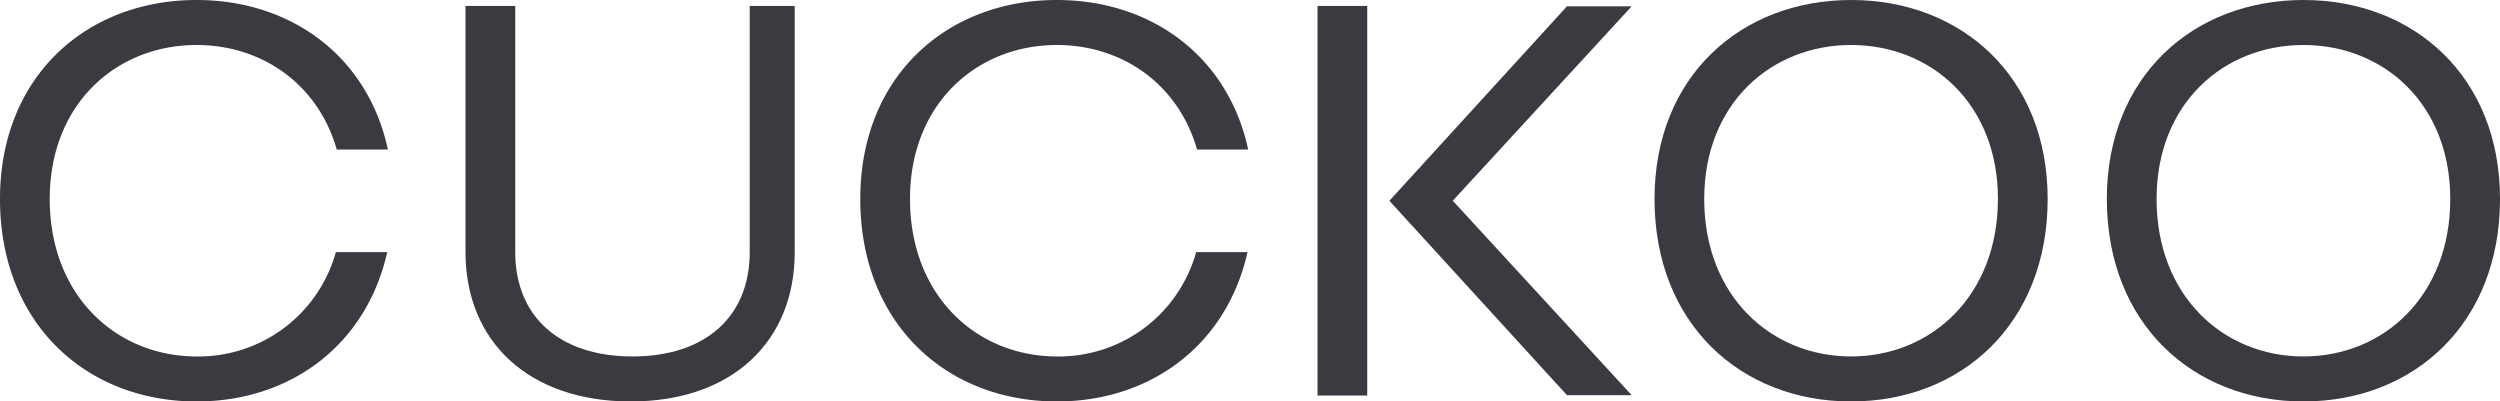 <svg id="Group_17" data-name="Group 17" xmlns="http://www.w3.org/2000/svg" xmlns:xlink="http://www.w3.org/1999/xlink" width="377.299" height="60.587" viewBox="0 0 377.299 60.587">
  <defs>
    <clipPath id="clip-path">
      <rect id="Rectangle_25" data-name="Rectangle 25" width="377.299" height="60.587" transform="translate(0 0)" fill="none"/>
    </clipPath>
  </defs>
  <g id="Group_16" data-name="Group 16" clip-path="url(#clip-path)">
    <path id="Path_74" data-name="Path 74" d="M70.254,38.068V.894h7.507V38.068c0,9.651,6.613,15.727,17.694,15.727s17.692-6.076,17.692-15.727V.894h6.793V38.068c0,13.4-9.383,22.519-24.754,22.519-15.459,0-24.932-9.115-24.932-22.519" fill="#3c3941"/>
    <path id="Path_75" data-name="Path 75" d="M206.344,44.86V59.694h-7.505V.894h7.505V44.86Z" fill="#3c3941"/>
    <path id="Path_76" data-name="Path 76" d="M209.686,30.3,236.488.951h9.763l-27,29.344h0L246.25,59.639h-9.764L209.684,30.3Z" fill="#3c3941"/>
    <path id="Path_77" data-name="Path 77" d="M249.7,30.025C249.7,11.528,262.743,0,279.363,0s29.669,11.528,29.669,30.025c0,18.855-13.048,30.562-29.669,30.562S249.7,48.88,249.7,30.025m51.829,0c0-14.387-10.1-23.234-22.162-23.234S257.2,15.638,257.2,30.025c0,14.656,10.1,23.77,22.162,23.77s22.162-9.114,22.162-23.77" fill="#3c3941"/>
    <path id="Path_78" data-name="Path 78" d="M317.963,30.025C317.963,11.528,331.01,0,347.632,0S377.3,11.528,377.3,30.025c0,18.855-13.047,30.562-29.667,30.562S317.963,48.88,317.963,30.025m51.829,0c0-14.387-10.1-23.234-22.16-23.234S325.47,15.638,325.47,30.025c0,14.656,10.1,23.77,22.162,23.77s22.16-9.114,22.16-23.77" fill="#3c3941"/>
    <path id="Path_79" data-name="Path 79" d="M29.667,53.795c-12.063,0-22.162-9.114-22.162-23.77,0-14.387,10.1-23.234,22.162-23.234,9.813,0,18.324,5.855,21.159,15.781h7.715C55.517,8.494,43.919,0,29.667,0,13.046,0,0,11.527,0,30.025,0,48.88,13.046,60.587,29.667,60.587c14.107,0,25.607-8.456,28.773-22.536H50.687a21.5,21.5,0,0,1-21.02,15.744" fill="#3c3941"/>
    <path id="Path_80" data-name="Path 80" d="M159.5,53.795c-12.063,0-22.162-9.114-22.162-23.77,0-14.387,10.1-23.234,22.162-23.234,9.813,0,18.324,5.855,21.159,15.781h7.715C185.349,8.494,173.751,0,159.5,0c-16.621,0-29.667,11.527-29.667,30.025,0,18.855,13.046,30.562,29.667,30.562,14.107,0,25.607-8.456,28.773-22.536h-7.753A21.5,21.5,0,0,1,159.5,53.795" fill="#3c3941"/>
  </g>
</svg>
